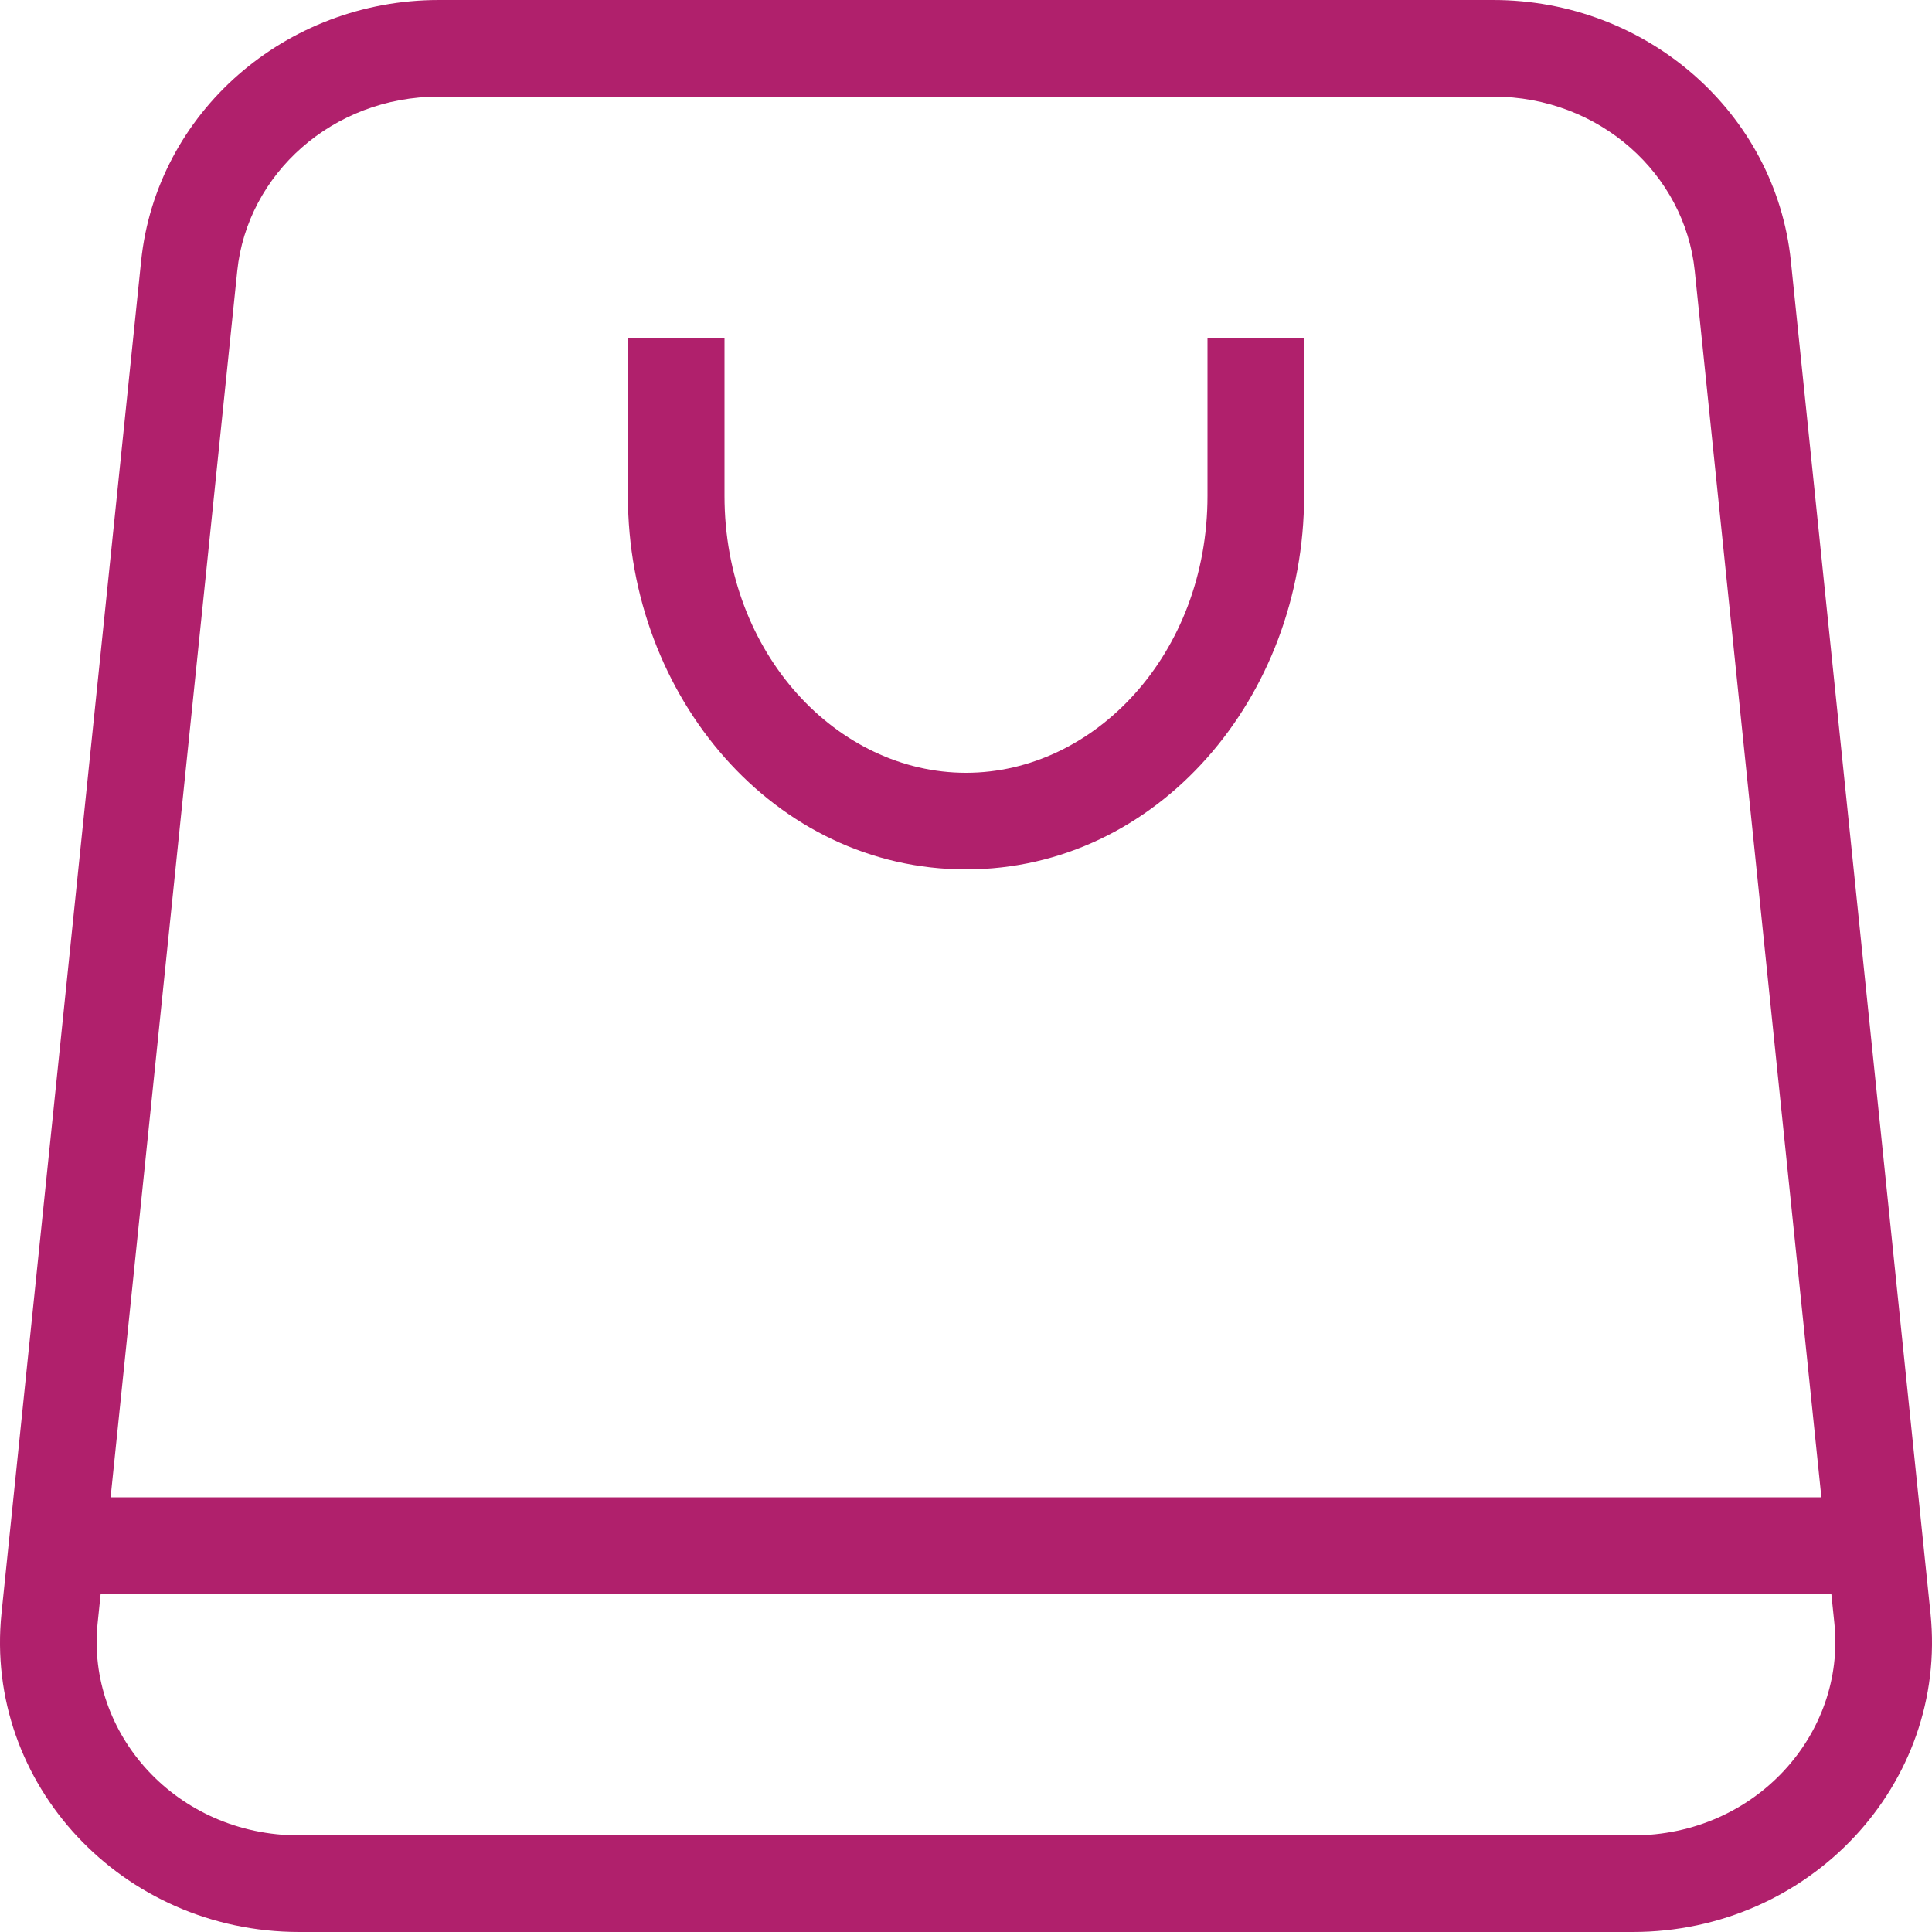 <svg fill="none" viewBox="0 0 40 40" class="icon icon-theme-bag" role="presentation" aria-hidden="true" xmlns="http://www.w3.org/2000/svg">
  <path fill="#B0206C" d="M13 10.265C13 14.425 16.029 18 20 18C23.971 18 27 14.425 27 10.265V7H25V10.265C25 13.544 22.656 16 20 16C17.344 16 15 13.544 15 10.265V7H13V10.265Z"></path>
  <path fill="#B0206C" d="M9.087 0C5.904 0 3.239 2.336 2.922 5.403L0.031 33.403C-0.333 36.935 2.53 40 6.196 40H33.804C37.469 40 40.333 36.935 39.969 33.403L37.078 5.403C36.761 2.336 34.096 0 30.913 0H9.087ZM30.913 2H9.087C6.877 2 5.118 3.611 4.912 5.608L2.29 31H37.71L35.088 5.608C34.882 3.611 33.123 2 30.913 2ZM37.916 33H2.084L2.021 33.608C1.785 35.892 3.646 38 6.196 38H33.804C36.354 38 38.215 35.892 37.979 33.608L37.916 33Z" clip-rule="evenodd" fill-rule="evenodd"></path>
</svg>
